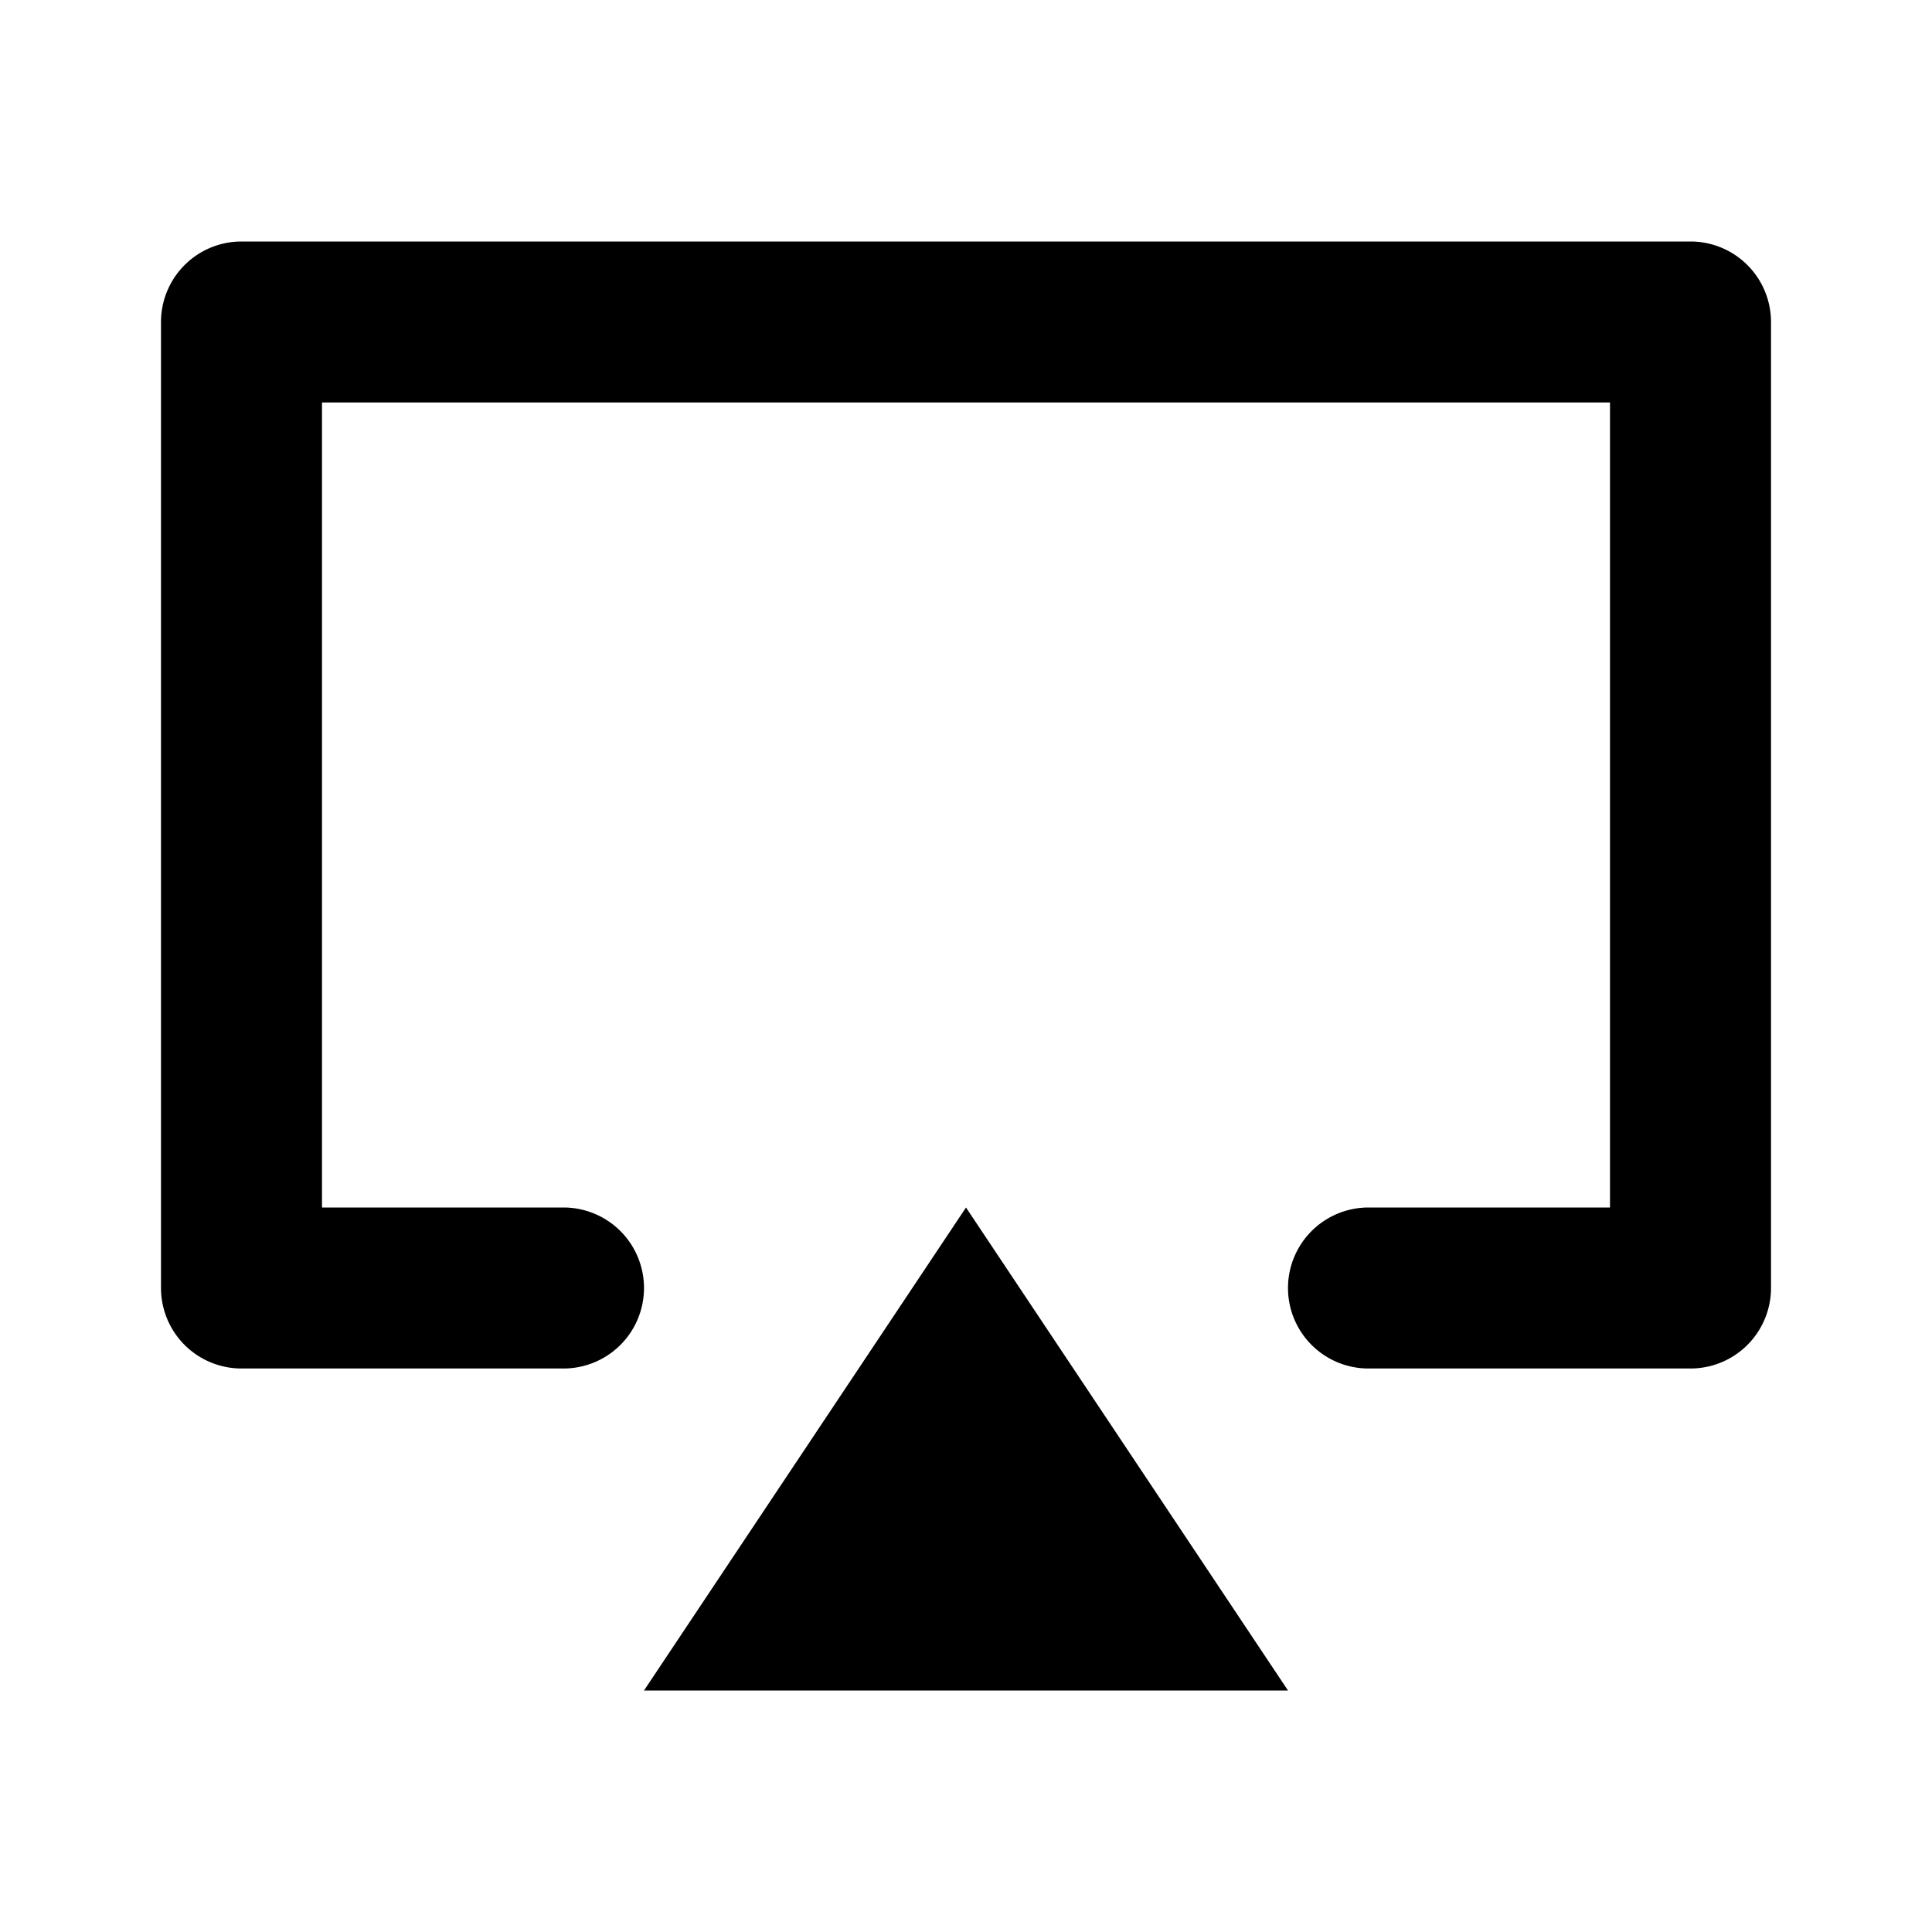 <?xml version="1.0" encoding="UTF-8"?>
<svg xmlns="http://www.w3.org/2000/svg" viewBox="0 0 24 24">
  <path d="M22,4V16a1,1,0,0,1-1,1H17a1,1,0,0,1,0-2h3V5H4V15H7a1,1,0,0,1,0,2H3a1,1,0,0,1-1-1V4A1,1,0,0,1,3,3H21A1,1,0,0,1,22,4ZM12,15,8,21h8Z"></path>
</svg>
